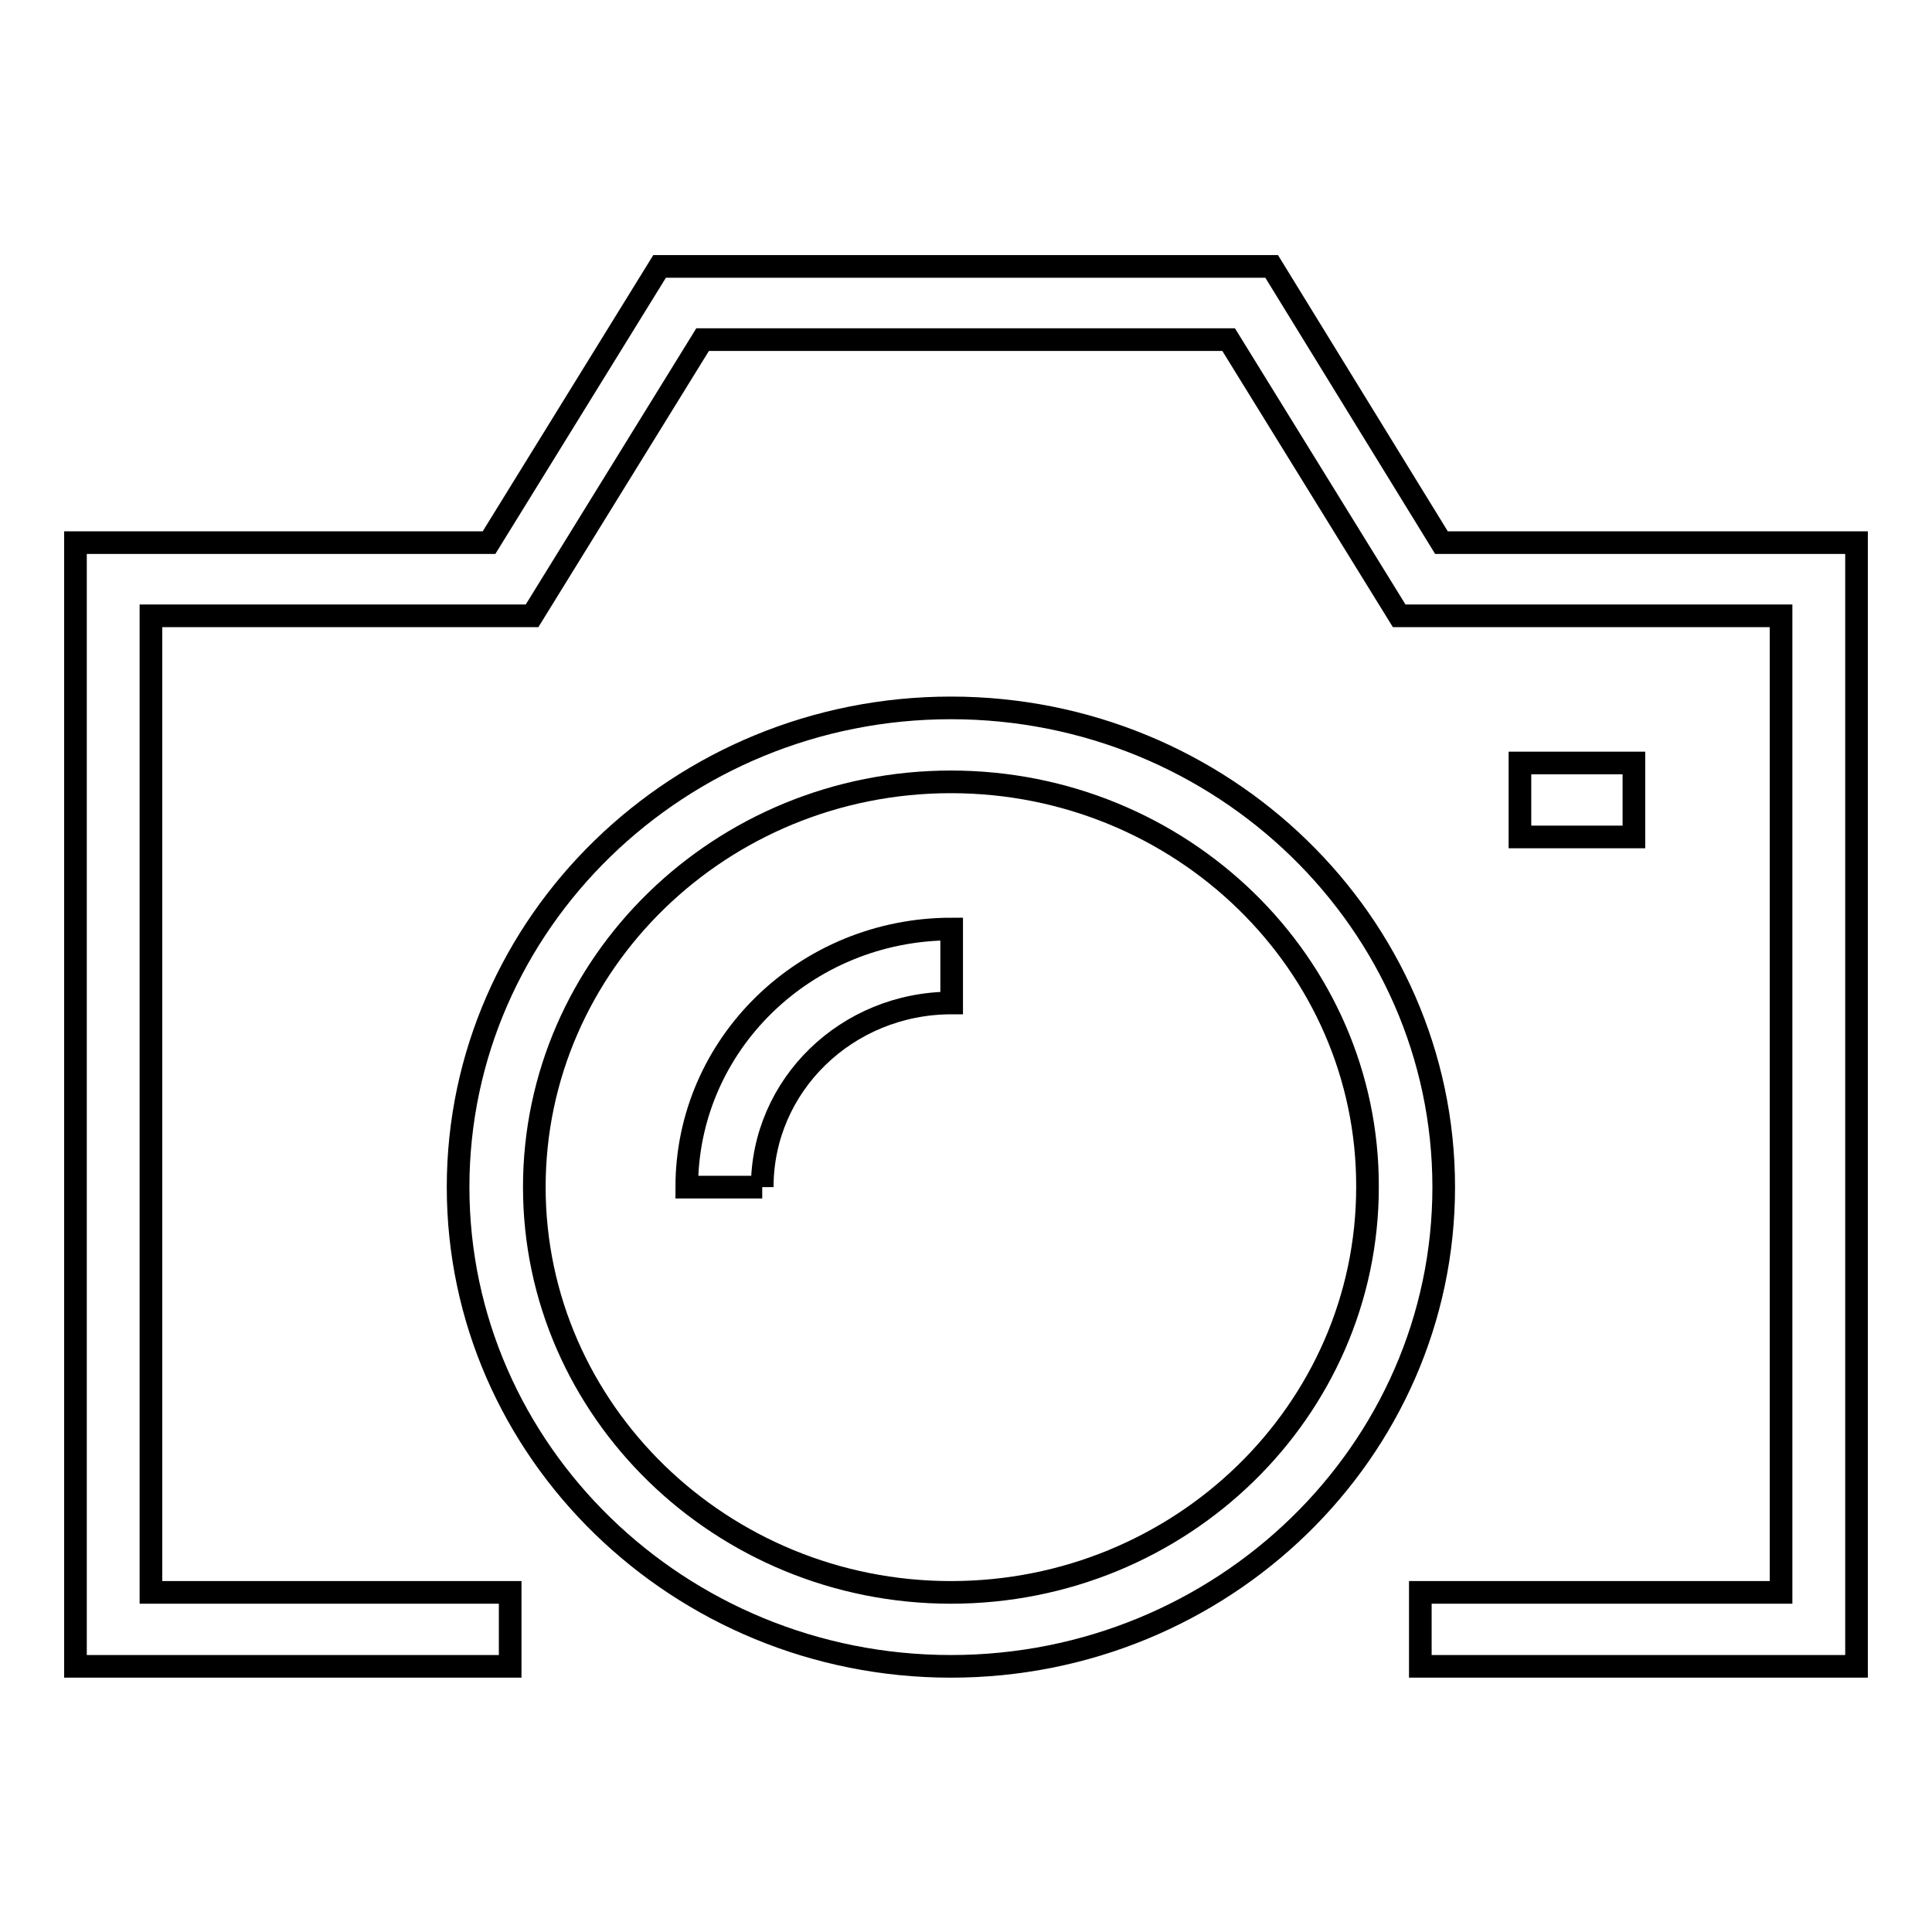 <?xml version="1.0" encoding="utf-8"?>
<!-- Svg Vector Icons : http://www.onlinewebfonts.com/icon -->
<!DOCTYPE svg PUBLIC "-//W3C//DTD SVG 1.1//EN" "http://www.w3.org/Graphics/SVG/1.1/DTD/svg11.dtd">
<svg version="1.1" xmlns="http://www.w3.org/2000/svg" xmlns:xlink="http://www.w3.org/1999/xlink" x="0px" y="0px" viewBox="0 0 256 256" enable-background="new 0 0 256 256" xml:space="preserve">
<g><g><path stroke-width="3" fill-opacity="0" stroke="#000000"  d="M246,220.8h-57.8V211H236V81.6h-50.6L162.8,45H93.1L70.5,81.6H20V211h47.6v9.8H10V71.9h54.8l22.6-36.6h81.1L191,71.9h55V220.8z"/><path stroke-width="3" fill-opacity="0" stroke="#000000"  d="M126,103.6c-30.5,0-55.2,24.1-55.2,53.7c0,29.6,24.8,53.7,55.2,53.7c30.5,0,55.2-24.1,55.2-53.7C181.3,127.7,156.5,103.6,126,103.6 M126,220.8c-36,0-65.3-28.5-65.3-63.5c0-35,29.3-63.5,65.3-63.5s65.3,28.5,65.3,63.5C191.3,192.3,162,220.8,126,220.8"/><path stroke-width="3" fill-opacity="0" stroke="#000000"  d="M216.5,110.9h-15.1v-9.8h15.1V110.9z"/><path stroke-width="3" fill-opacity="0" stroke="#000000"  d="M101,157.3H91c0-18.9,15.7-34.2,35.1-34.2v9.8C112.2,132.9,101,143.8,101,157.3"/></g></g>
</svg>